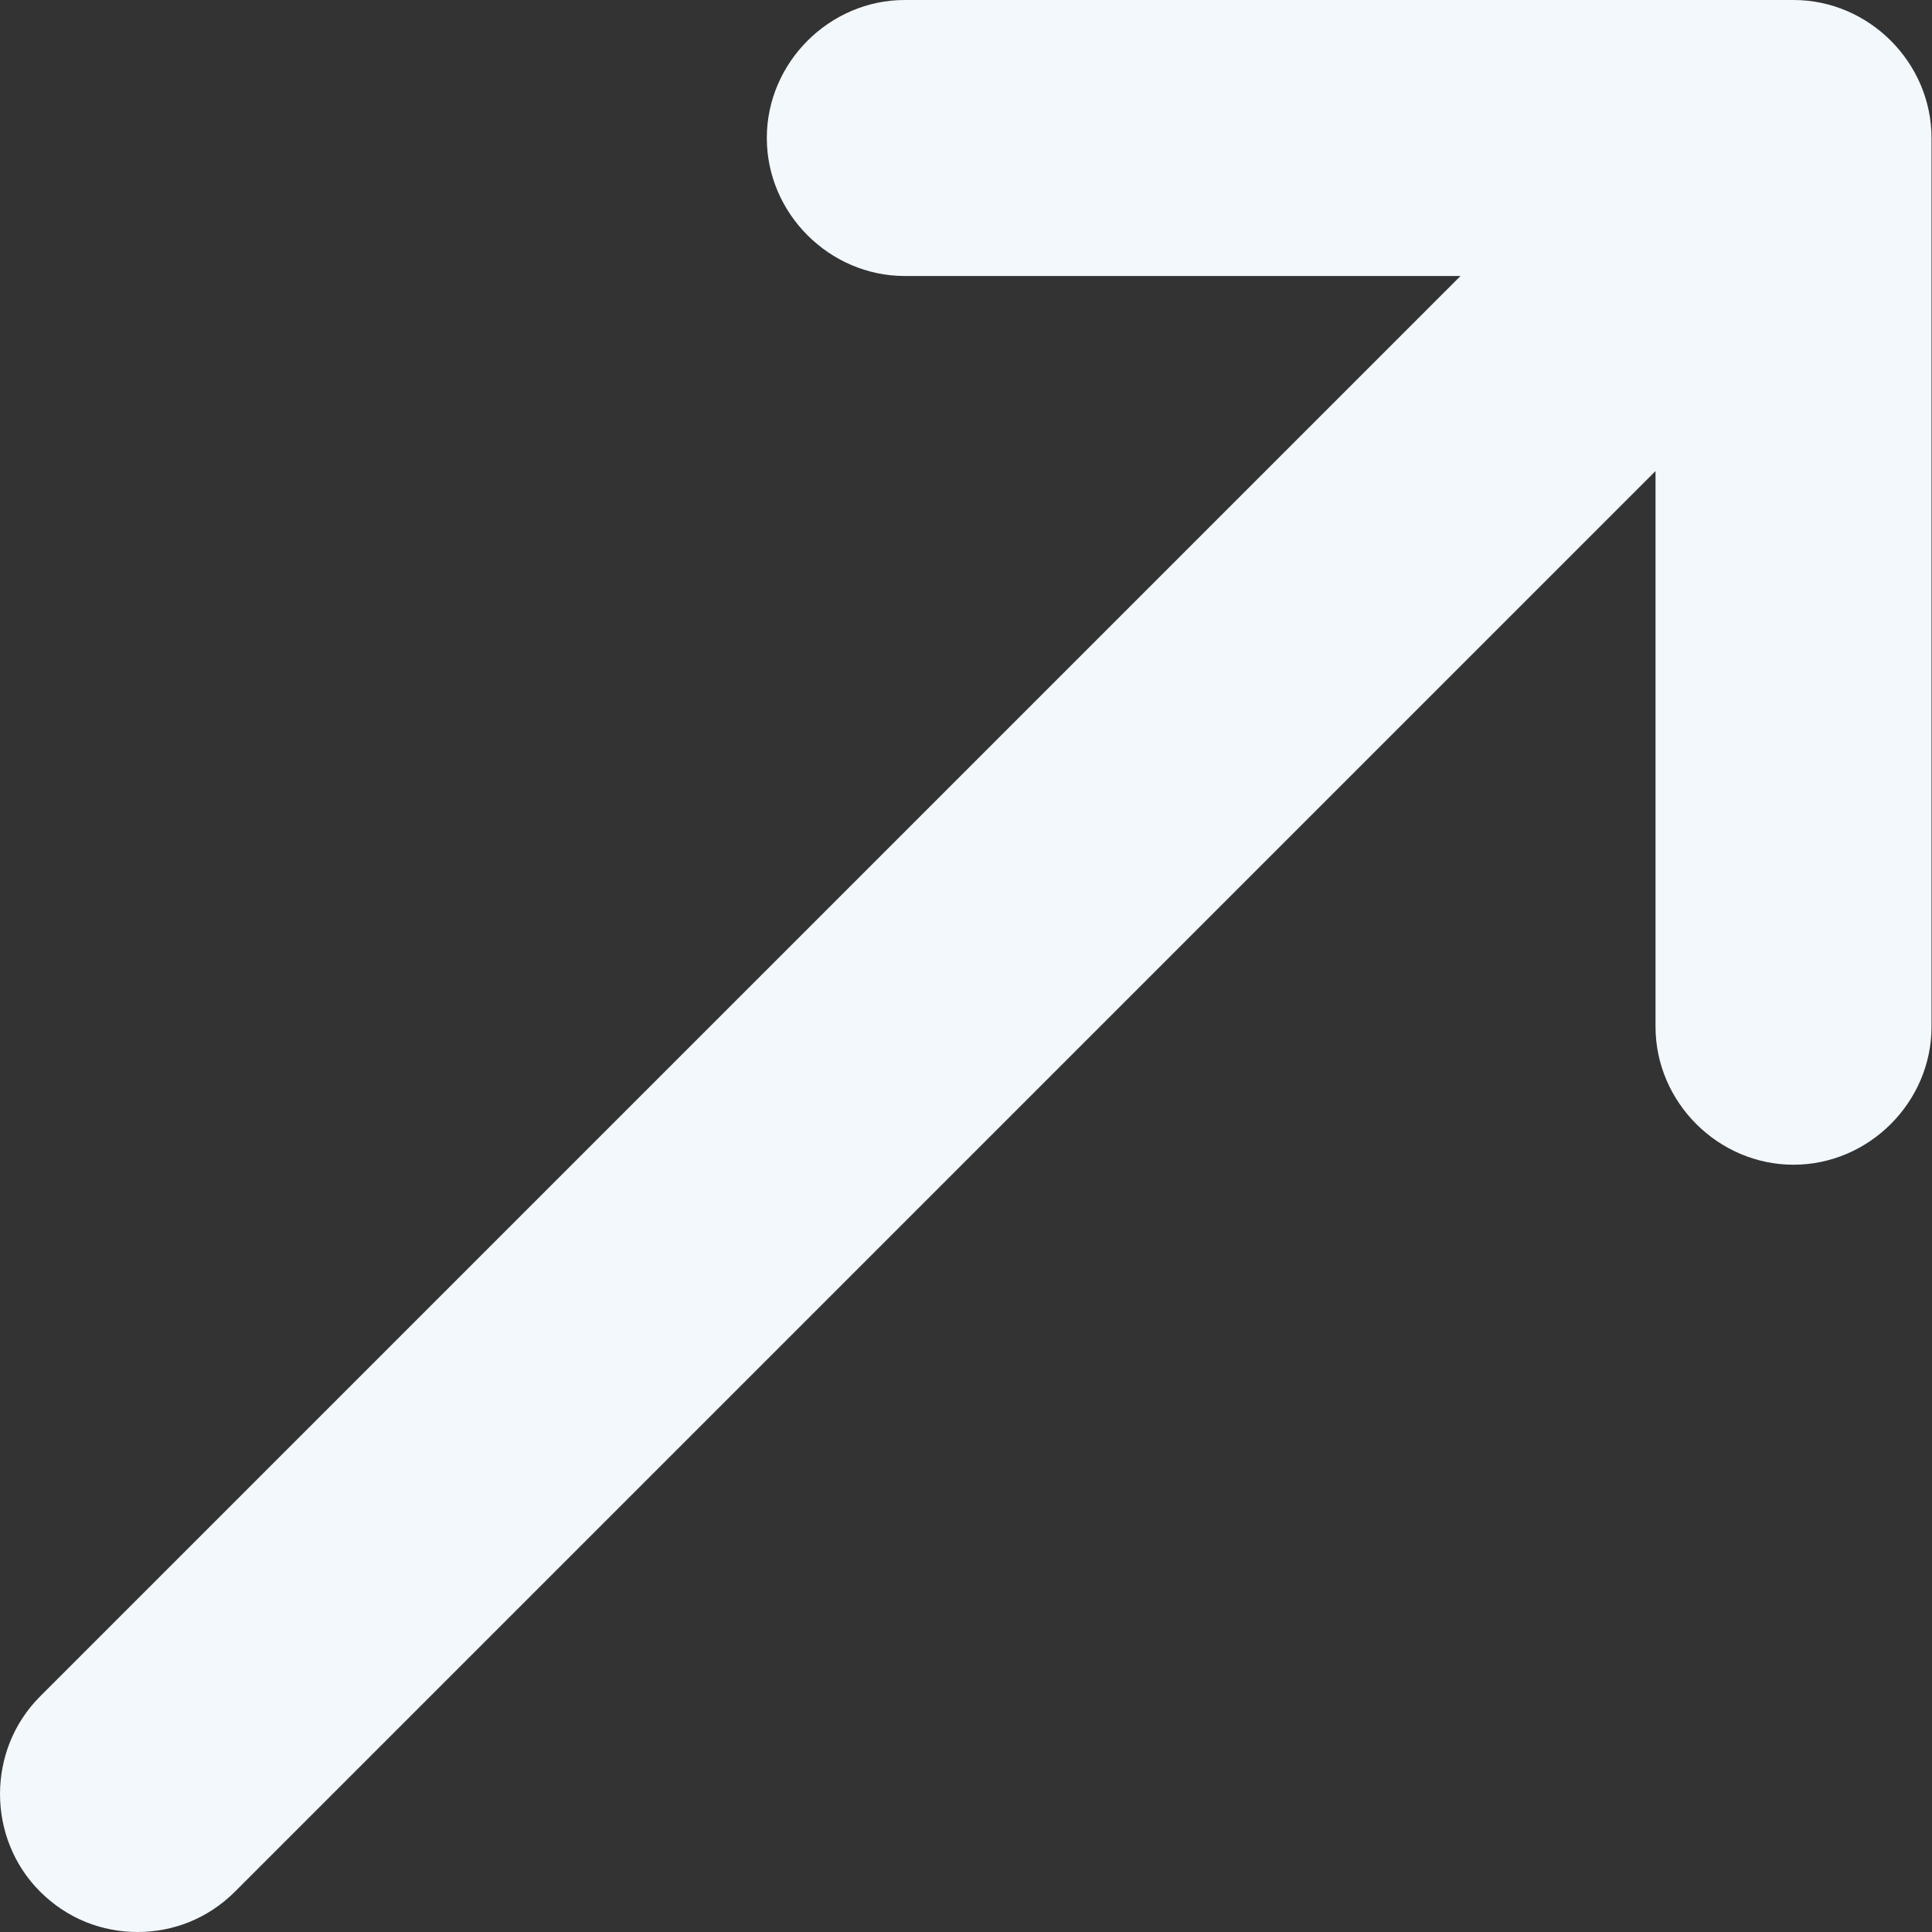 <svg width="49" height="49" viewBox="0 0 49 49" fill="none" xmlns="http://www.w3.org/2000/svg">
<rect x="0" y="0" width="49" height="49" fill="#333333" stroke="none"/>
<path d="M45.488 0H22.948C21.035 0 19.448 1.587 19.448 3.5C19.448 5.413 21.035 7 22.948 7H37.042L1.015 43.027C-0.338 44.38 -0.338 46.62 1.015 47.974C1.715 48.673 2.602 49 3.488 49C4.375 49 5.262 48.673 5.962 47.974L41.988 11.947V26.04C41.988 27.953 43.575 29.54 45.488 29.54C47.402 29.54 48.988 27.953 48.988 26.04V3.5C48.988 1.587 47.402 0 45.488 0Z" fill="#F2F8FC"/>
</svg>
